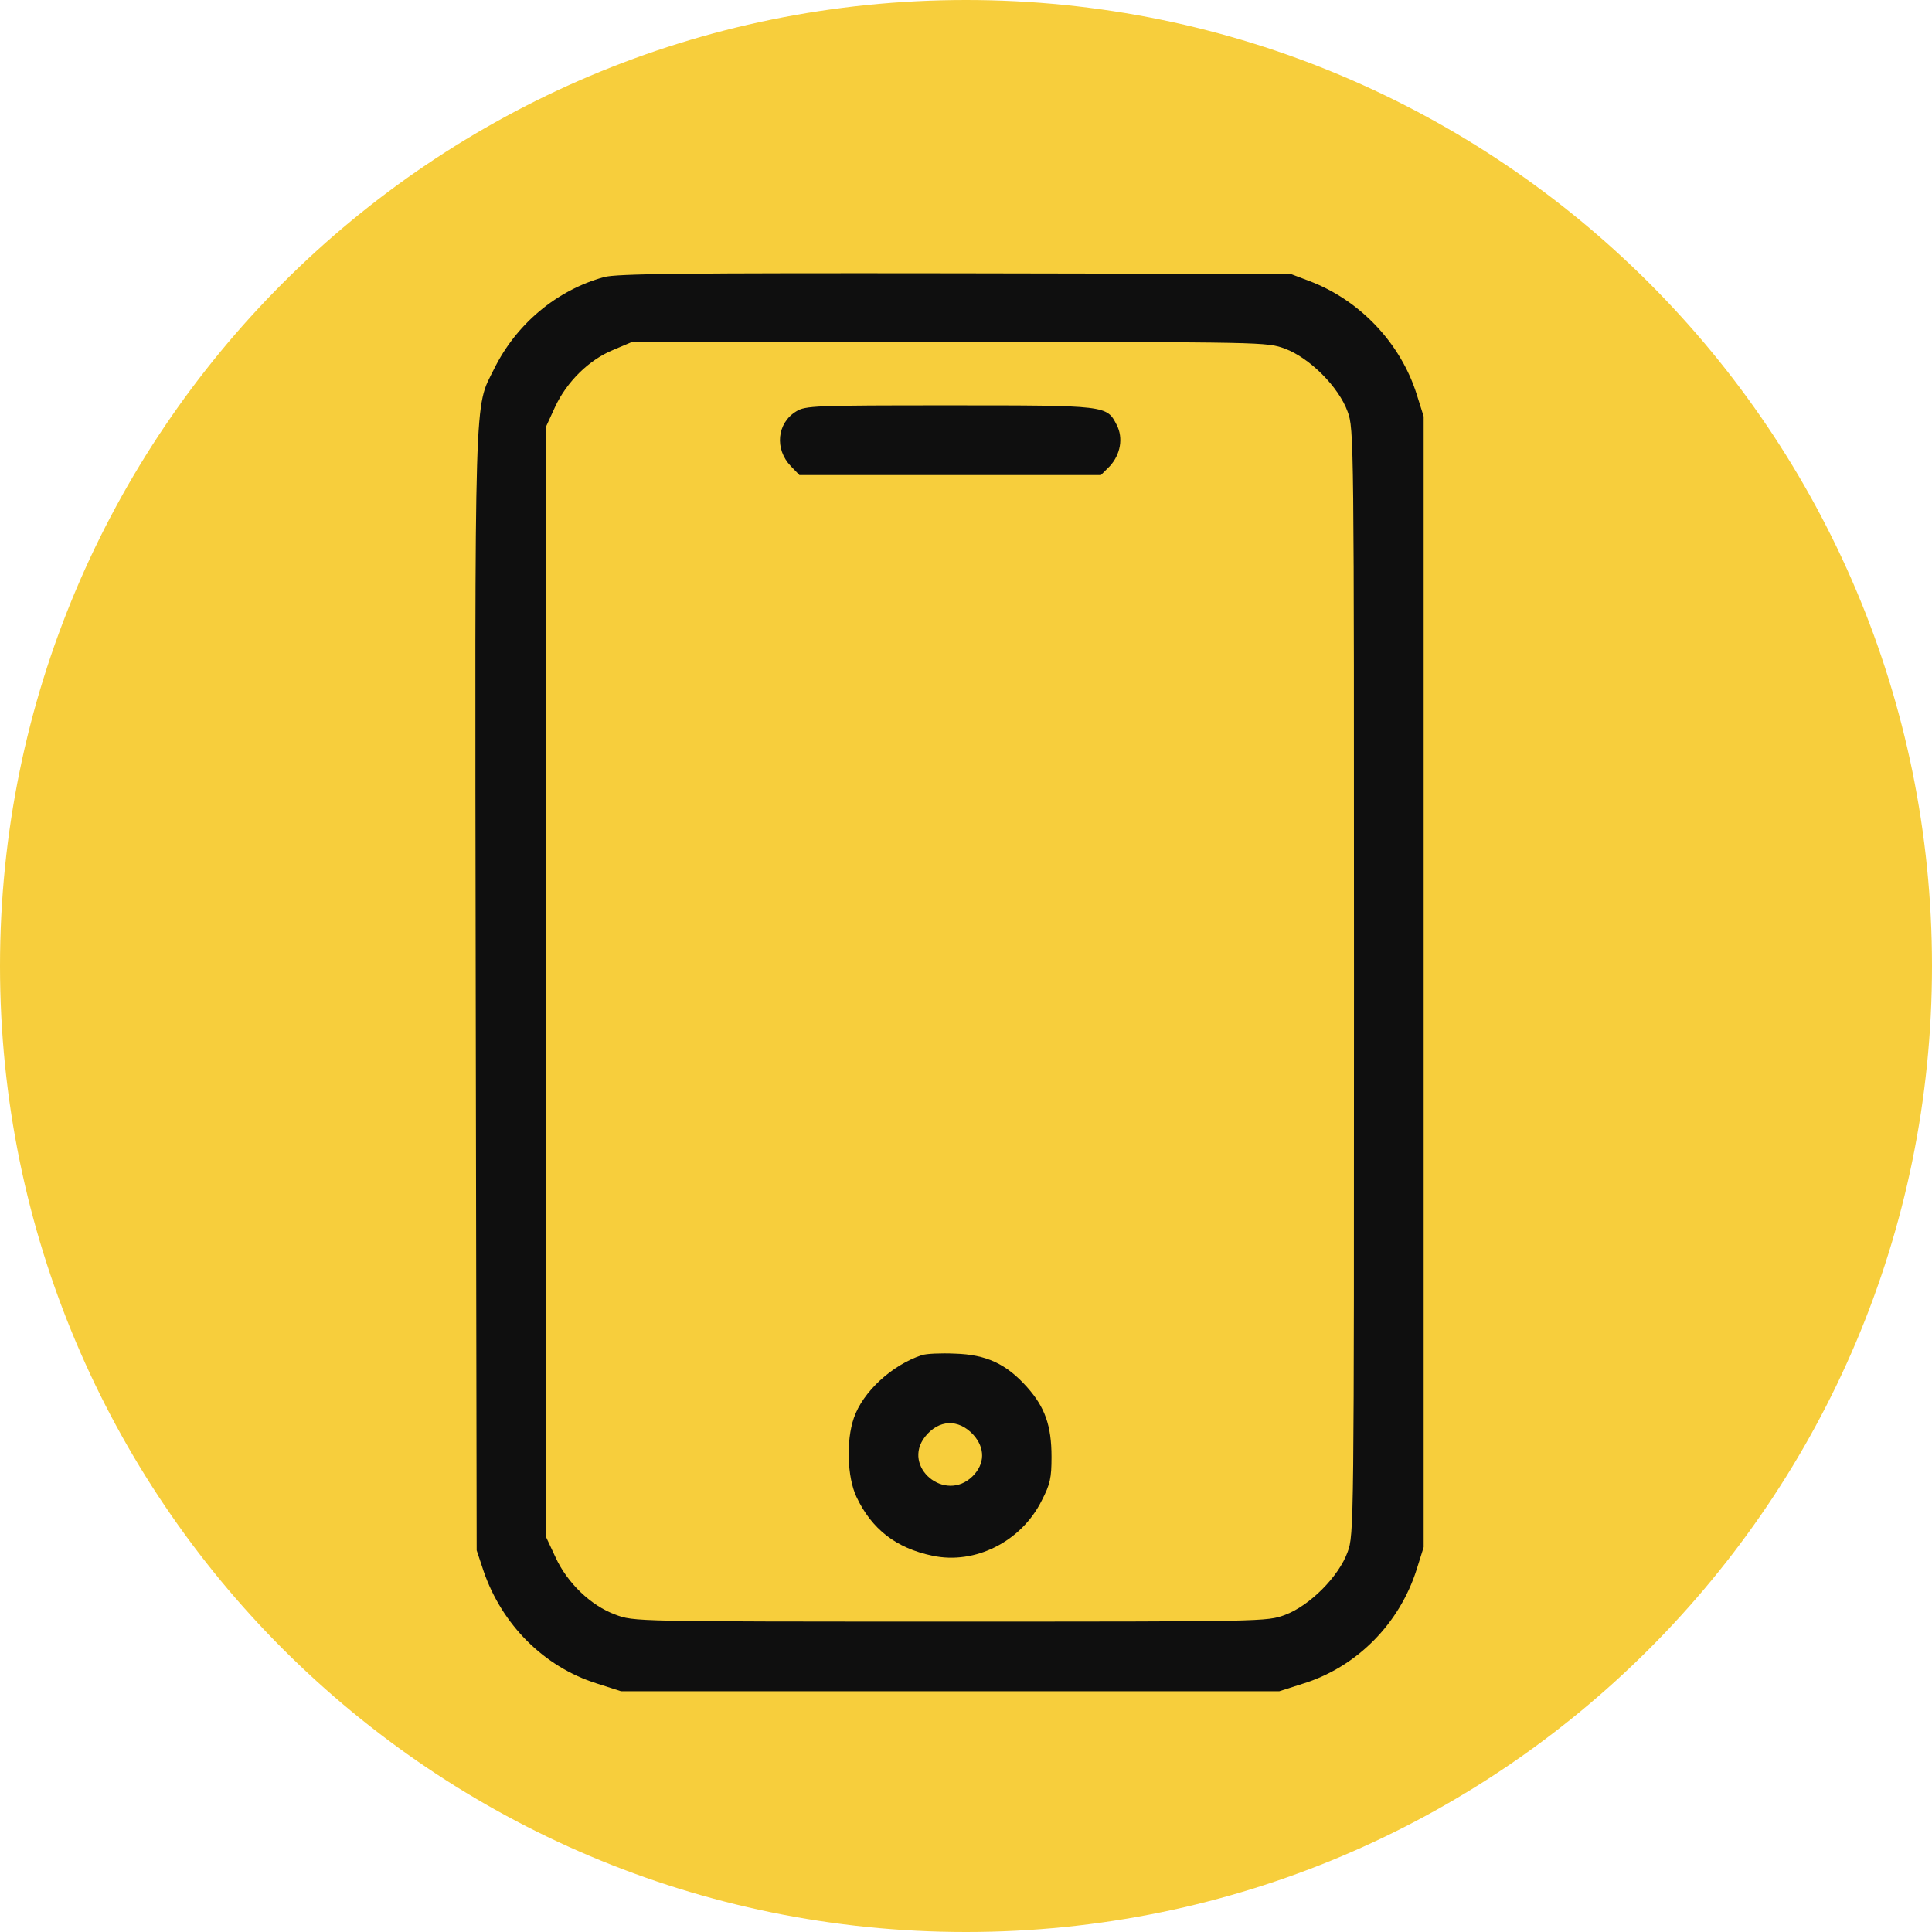 <svg width="61" height="61" viewBox="0 0 61 61" fill="none" xmlns="http://www.w3.org/2000/svg">
<path fill-rule="evenodd" clip-rule="evenodd" d="M30.5 61C47.345 61 61 47.345 61 30.5C61 13.655 47.345 0 30.5 0C13.655 0 0 13.655 0 30.5C0 47.345 13.655 61 30.5 61Z" fill="#F7CE3C"/>
<g clip-path="url(#clip0_4397_1037)">
<path d="M19.07 8.749C17.58 9.159 16.3 10.229 15.6 11.649C14.97 12.919 14.99 11.959 15.02 31.329L15.05 48.949L15.27 49.609C15.85 51.299 17.18 52.629 18.83 53.149L19.61 53.399H30H40.39L41.17 53.149C42.85 52.619 44.19 51.259 44.73 49.549L44.95 48.849V30.999V13.149L44.73 12.449C44.22 10.829 42.93 9.469 41.33 8.869L40.75 8.649L30.15 8.629C21.59 8.619 19.46 8.639 19.07 8.749ZM40.57 11.009C41.35 11.299 42.27 12.219 42.55 12.999C42.75 13.539 42.75 13.799 42.75 30.999C42.75 48.199 42.75 48.459 42.55 48.999C42.27 49.779 41.35 50.699 40.57 50.989C40 51.199 39.94 51.199 30 51.199C20.01 51.199 20.01 51.199 19.43 50.979C18.66 50.699 17.91 49.979 17.54 49.169L17.25 48.549V30.999V13.449L17.53 12.839C17.9 12.049 18.6 11.359 19.36 11.049L19.95 10.799H29.97C39.94 10.799 40 10.799 40.57 11.009Z" fill="#0F0F0F"/>
<path d="M25.14 12.989C24.53 13.359 24.45 14.179 24.97 14.719L25.24 14.999H30H34.76L35.04 14.719C35.38 14.349 35.47 13.829 35.26 13.419C34.94 12.799 34.97 12.799 29.98 12.799C25.72 12.799 25.43 12.809 25.14 12.989Z" fill="#0F0F0F"/>
<path d="M29.1 42.789C28.16 43.099 27.24 43.949 26.96 44.769C26.71 45.489 26.75 46.639 27.04 47.259C27.52 48.279 28.29 48.879 29.44 49.119C30.79 49.409 32.25 48.669 32.89 47.379C33.16 46.859 33.2 46.659 33.2 45.999C33.2 45.009 32.99 44.429 32.43 43.799C31.77 43.059 31.14 42.769 30.15 42.739C29.71 42.719 29.24 42.739 29.1 42.789ZM30.73 45.299C31.11 45.719 31.1 46.219 30.71 46.609C29.84 47.469 28.46 46.309 29.21 45.359C29.64 44.819 30.26 44.789 30.73 45.299Z" fill="#0F0F0F"/>
</g>
<defs>
<clipPath id="clip0_4397_1037">
<rect width="30" height="44.8" fill="white" transform="translate(15 8.6)"/>
</clipPath>
</defs>
</svg>
